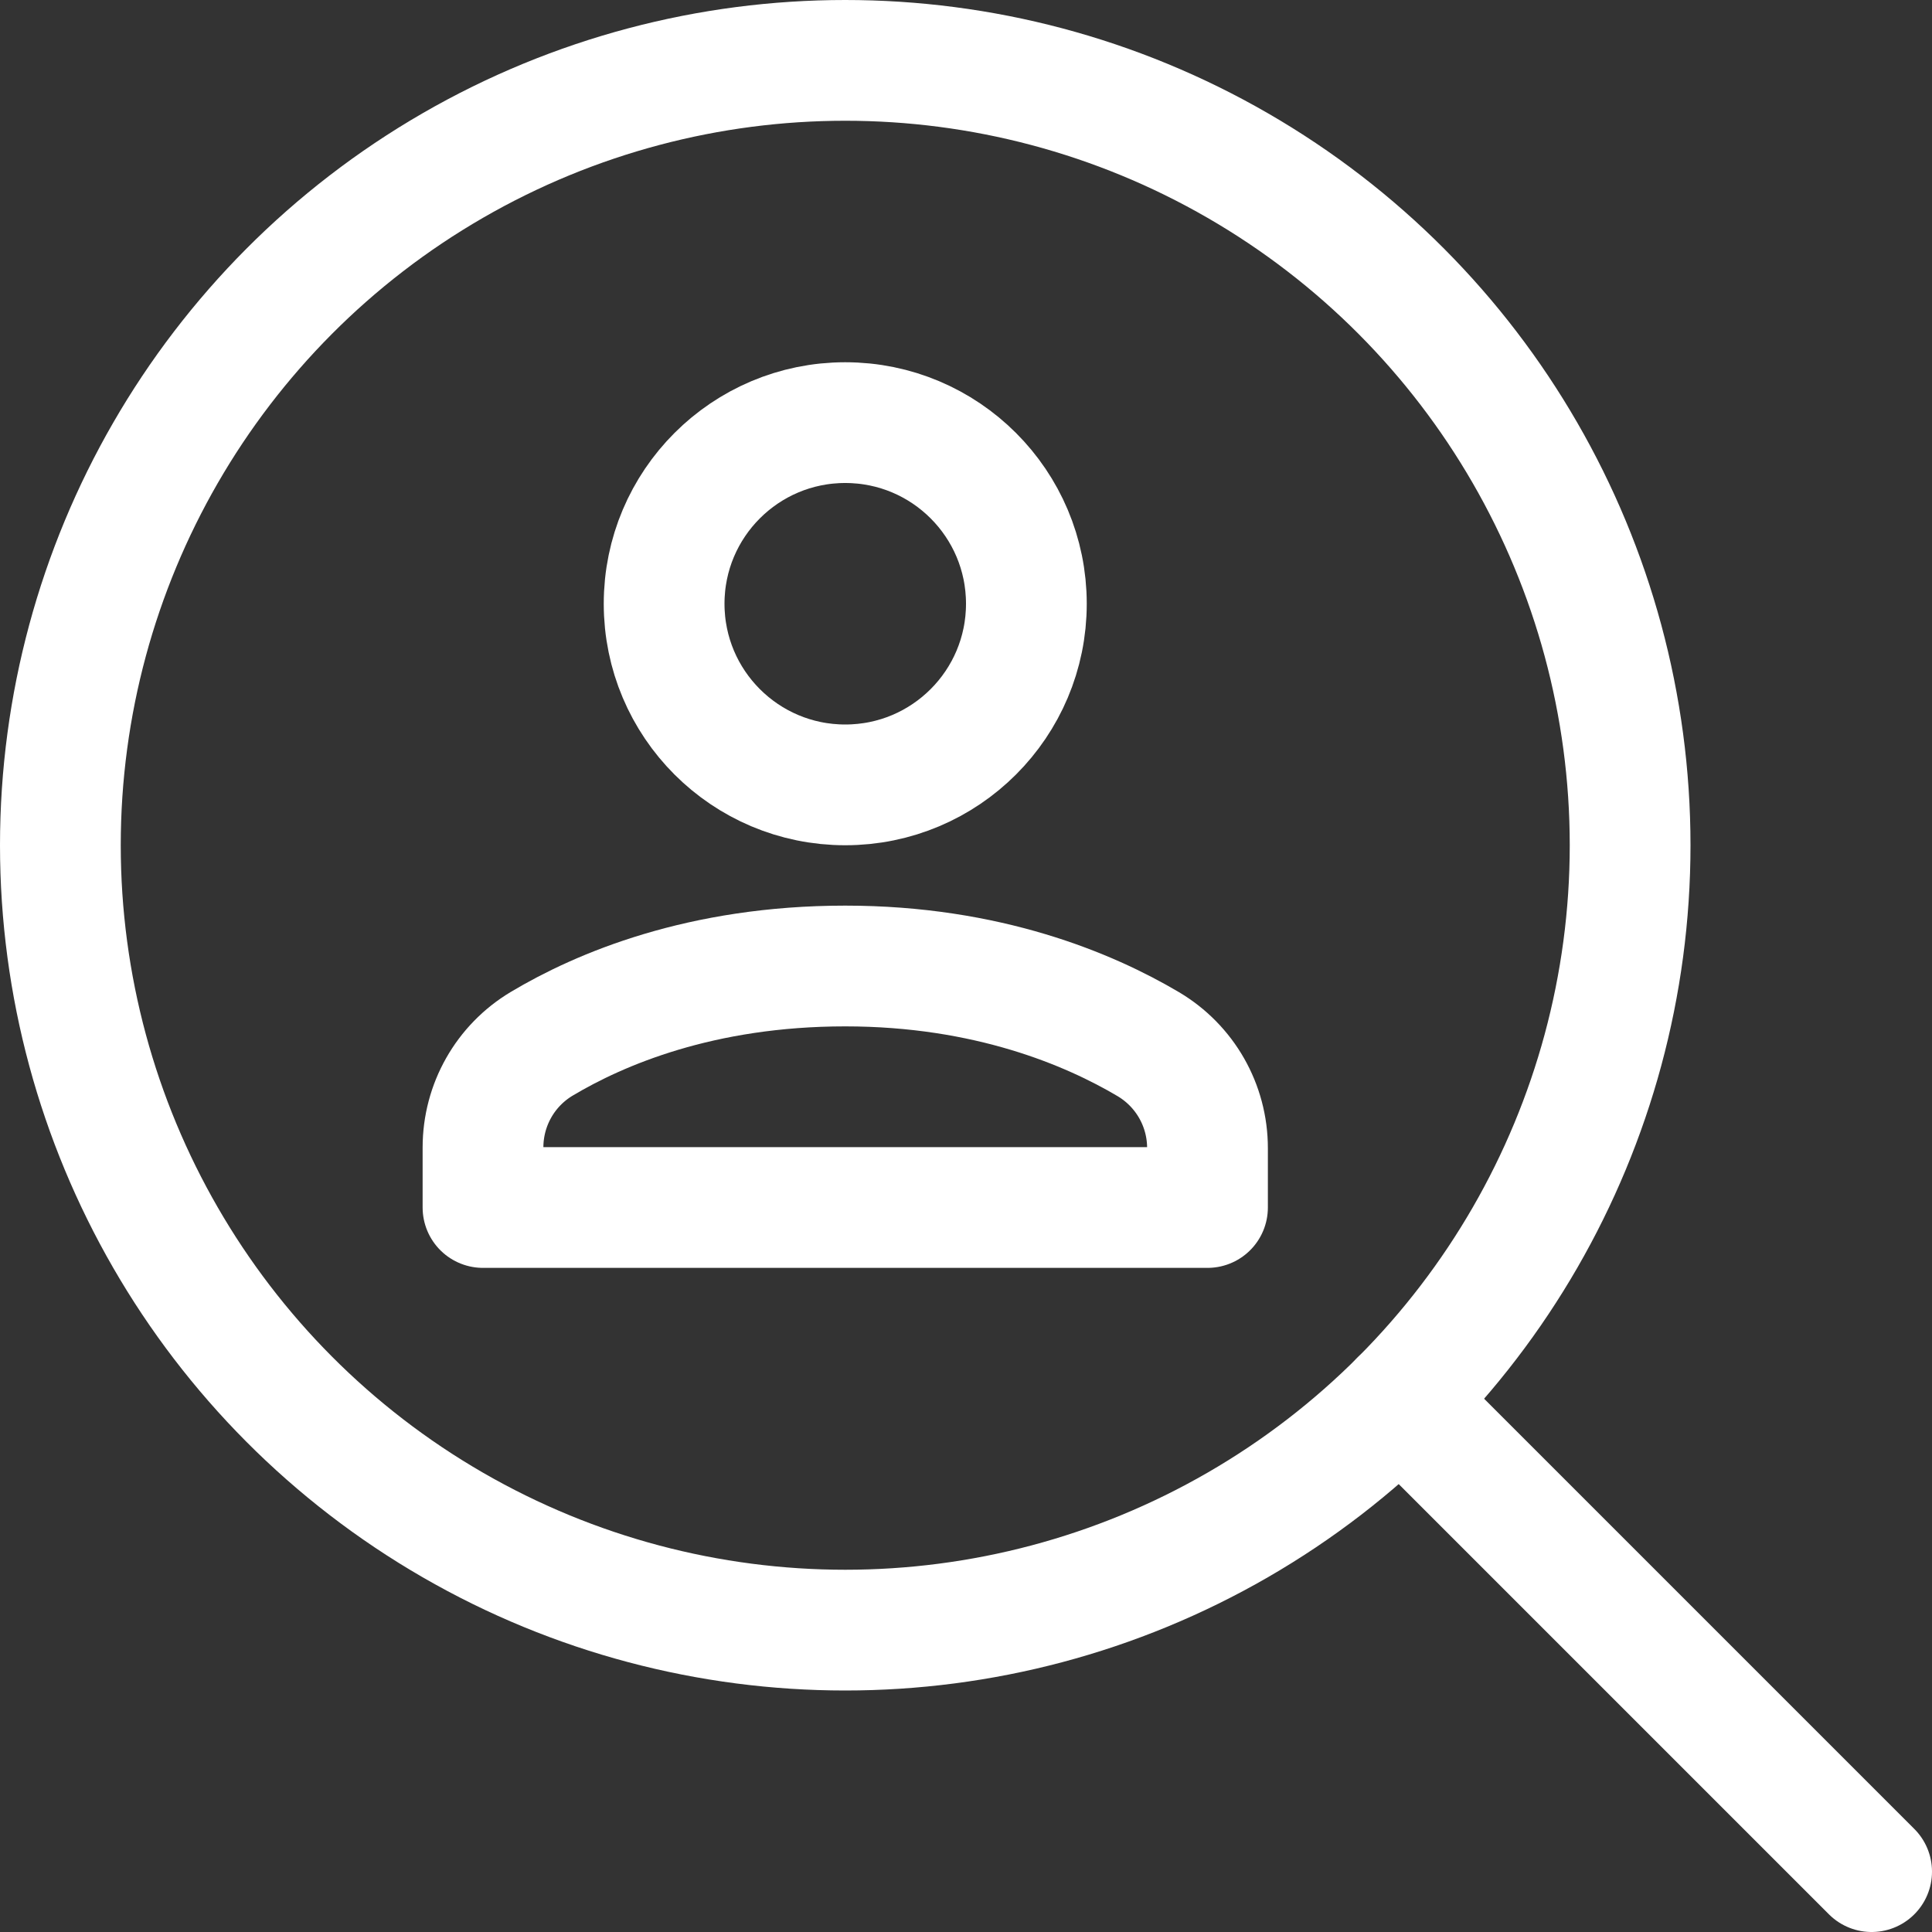 <svg xmlns="http://www.w3.org/2000/svg" height="64" width="64" viewBox="0 0 64 64"><rect x="0" y="0" width="64" height="64" fill="#333333" stroke="none"/><title>search user</title><g stroke-linecap="round" stroke-width="4" fill="none" stroke="#ffffff" stroke-linejoin="round" class="nc-icon-wrapper"><line data-cap="butt" x1="46.384" y1="46.384" x2="62" y2="62"></line> <circle cx="28" cy="28" r="26"></circle> <path d="M40,40 v-1.965c0-1.42-0.745-2.726-1.967-3.449C36.088,33.435,32.716,32,28,32c-4.777,0-8.127,1.426-10.052,2.575 C16.736,35.299,16,36.601,16,38.013V40H40z" stroke="#ffffff"></path> <circle cx="28" cy="20" r="6" stroke="#ffffff"></circle></g></svg>